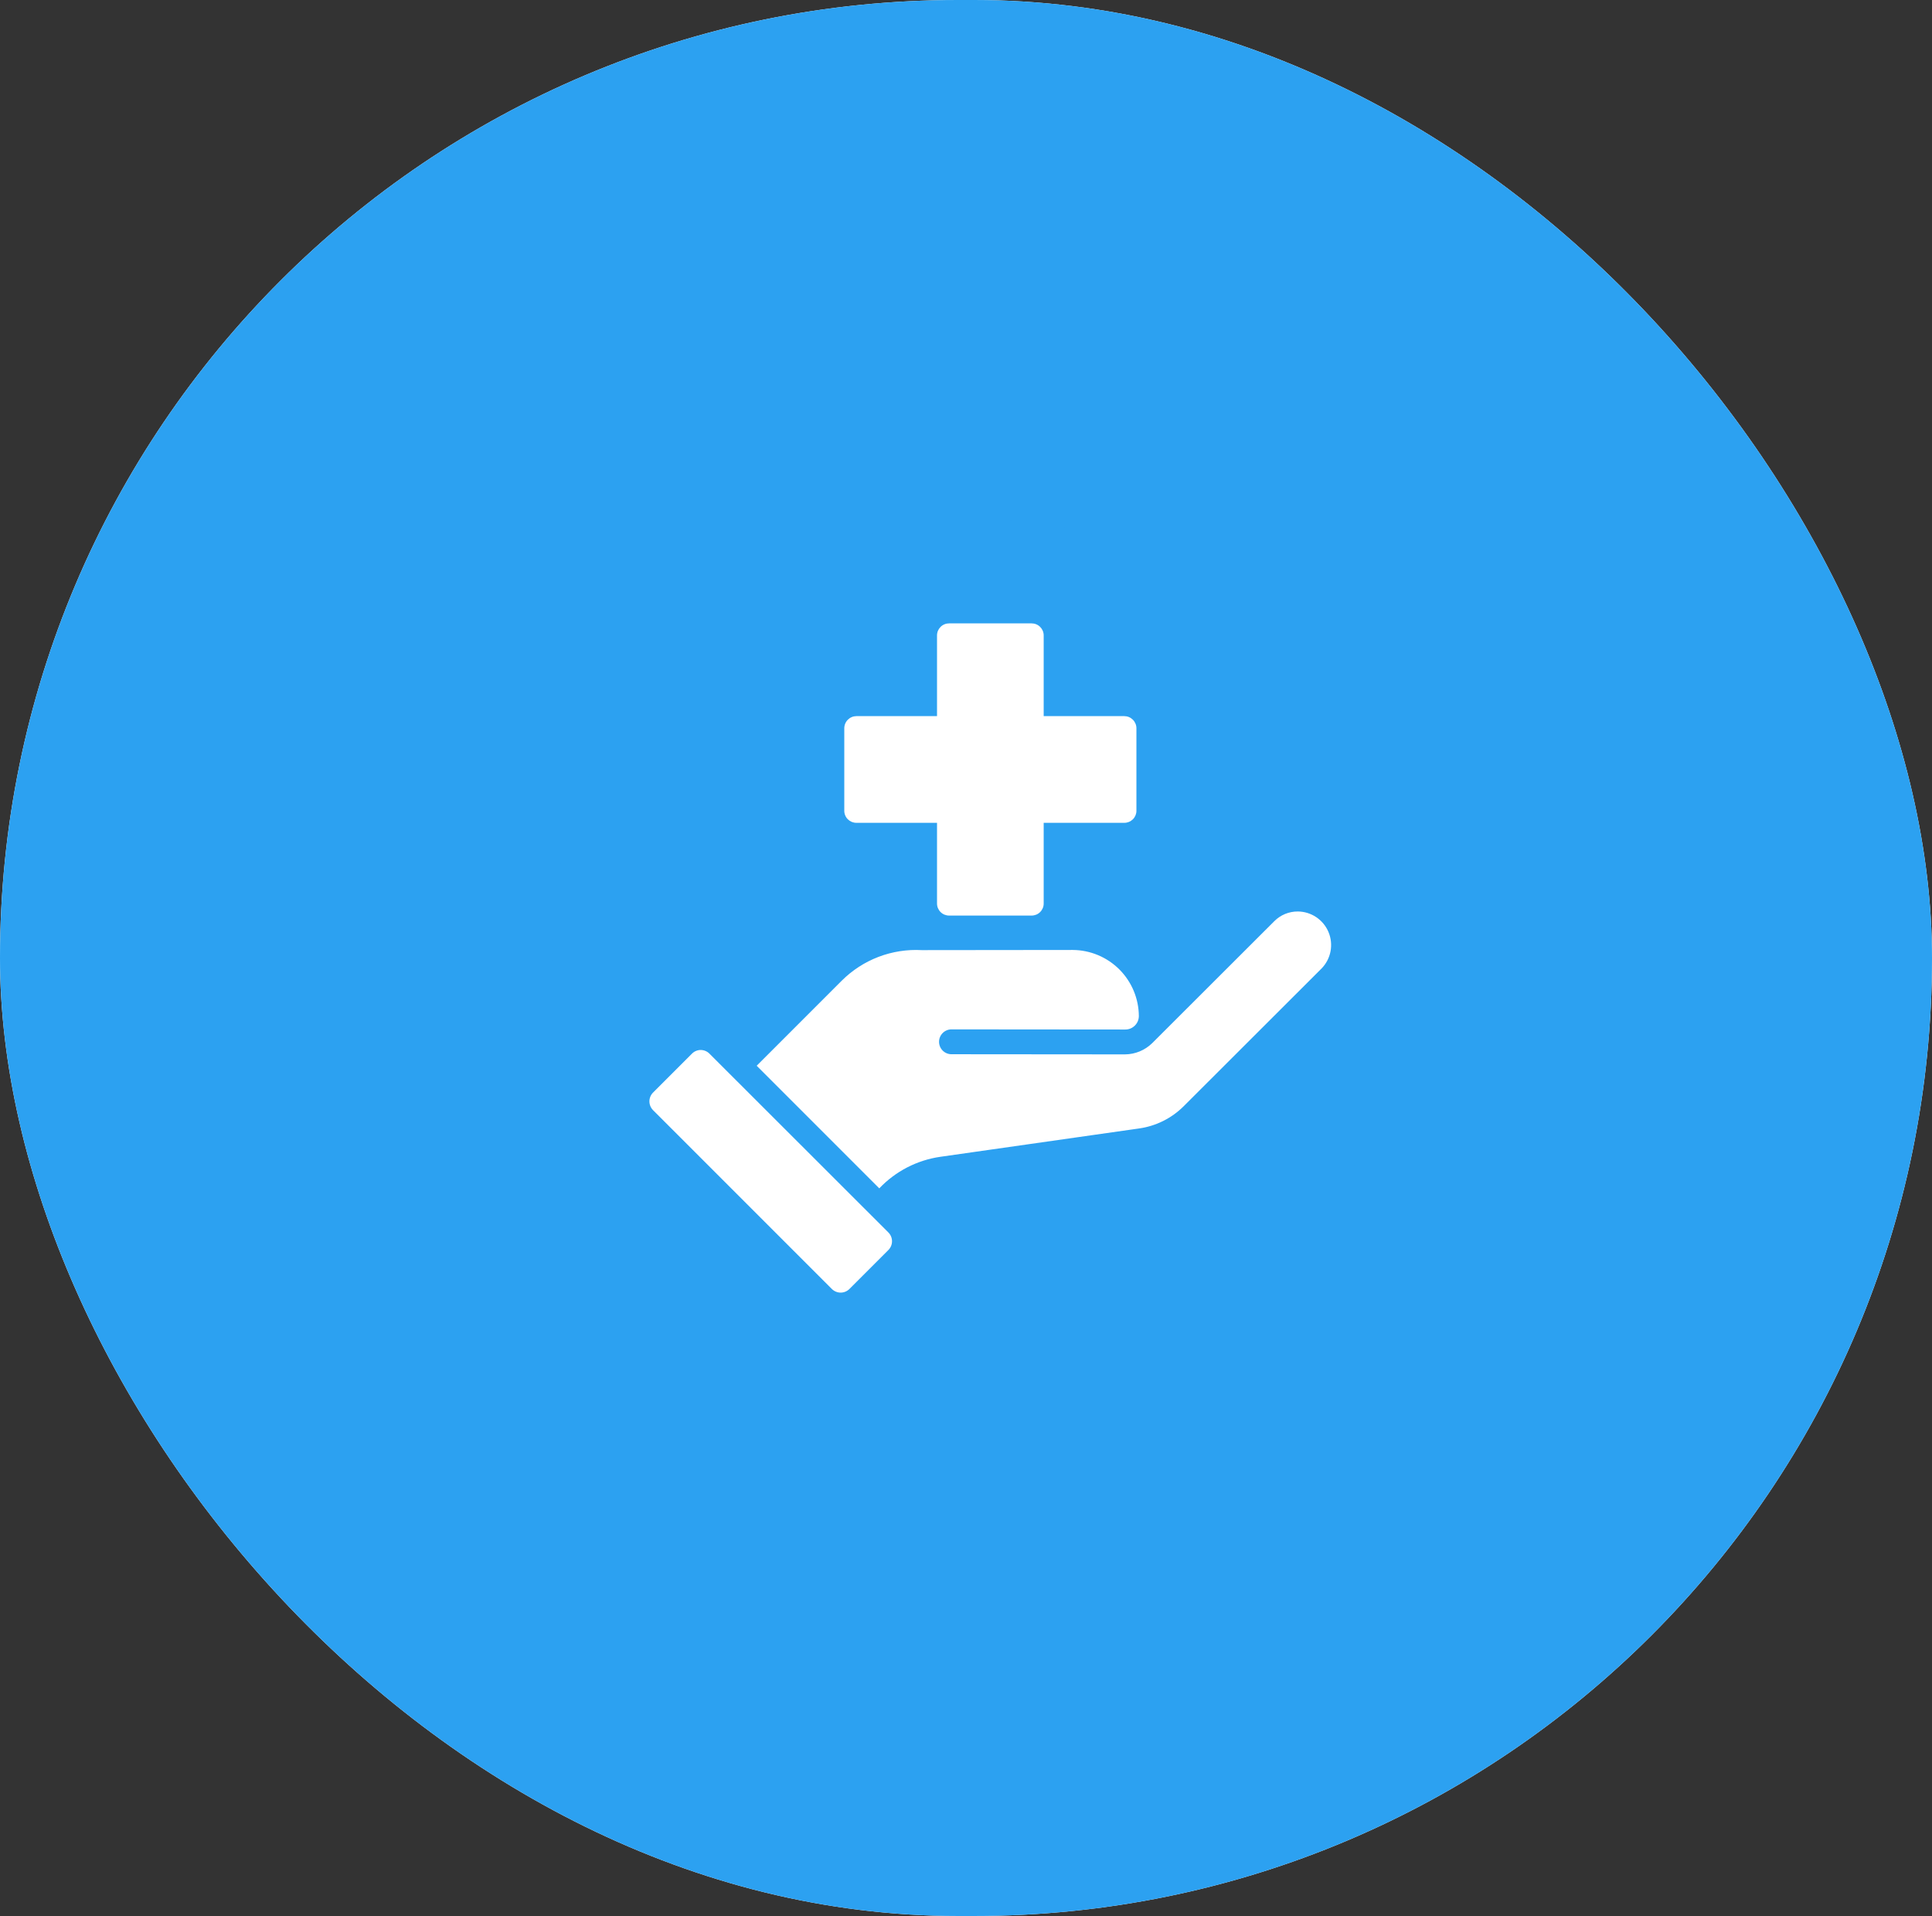 <svg xmlns="http://www.w3.org/2000/svg" width="119" height="118" viewBox="0 0 119 118" fill="none">
<rect x="0" y="0" width="119" height="118" fill="#333333" stroke="none"/>
<g clip-path="url(#clip0_2929_784)">
<rect width="119" height="118" rx="59" fill="white"/>
<path d="M61 31C55.462 31 50.049 32.642 45.444 35.719C40.84 38.795 37.251 43.169 35.131 48.285C33.012 53.401 32.458 59.031 33.538 64.463C34.618 69.894 37.285 74.883 41.201 78.799C45.117 82.715 50.106 85.382 55.538 86.462C60.969 87.542 66.599 86.988 71.715 84.869C76.832 82.749 81.204 79.16 84.281 74.556C87.358 69.951 89 64.538 89 59C88.991 51.577 86.038 44.46 80.789 39.211C75.54 33.962 68.423 31.009 61 31ZM52.003 44.86C52.002 44.761 52.021 44.663 52.058 44.572C52.095 44.481 52.15 44.397 52.219 44.327C52.289 44.257 52.371 44.201 52.462 44.163C52.553 44.124 52.651 44.105 52.749 44.104H57.715V39.139C57.714 39.041 57.733 38.943 57.77 38.852C57.808 38.761 57.863 38.679 57.932 38.61C58.002 38.54 58.084 38.485 58.175 38.448C58.266 38.41 58.363 38.392 58.461 38.392H63.539C63.637 38.392 63.734 38.41 63.825 38.448C63.916 38.485 63.998 38.54 64.068 38.61C64.137 38.679 64.192 38.761 64.23 38.852C64.267 38.943 64.286 39.041 64.285 39.139V44.104H69.251C69.349 44.105 69.447 44.124 69.538 44.163C69.629 44.201 69.711 44.257 69.781 44.327C69.85 44.397 69.905 44.481 69.942 44.572C69.979 44.663 69.998 44.761 69.997 44.86V49.928C69.998 50.026 69.979 50.123 69.942 50.214C69.904 50.305 69.849 50.388 69.78 50.457C69.71 50.526 69.628 50.581 69.537 50.619C69.446 50.656 69.349 50.675 69.251 50.675H64.285V55.64C64.286 55.738 64.267 55.836 64.23 55.926C64.192 56.017 64.137 56.1 64.068 56.169C63.998 56.239 63.916 56.294 63.825 56.331C63.734 56.368 63.637 56.387 63.539 56.387H58.461C58.363 56.387 58.266 56.368 58.175 56.331C58.084 56.294 58.002 56.239 57.932 56.169C57.863 56.1 57.808 56.017 57.77 55.926C57.733 55.836 57.714 55.738 57.715 55.64V50.675H52.749C52.651 50.675 52.554 50.656 52.463 50.619C52.372 50.581 52.29 50.526 52.22 50.457C52.151 50.388 52.096 50.305 52.059 50.214C52.021 50.123 52.002 50.026 52.003 49.928V44.86ZM54.719 76.985L52.32 79.384C52.176 79.527 51.982 79.608 51.779 79.608C51.576 79.608 51.381 79.527 51.237 79.384L40.224 68.371C40.081 68.227 40 68.032 40 67.829C40 67.626 40.081 67.432 40.224 67.288L42.623 64.889C42.693 64.818 42.776 64.762 42.869 64.724C42.961 64.685 43.059 64.665 43.159 64.665C43.259 64.665 43.358 64.685 43.45 64.724C43.542 64.762 43.626 64.818 43.696 64.889L54.719 75.903C54.862 76.046 54.943 76.241 54.943 76.444C54.943 76.647 54.862 76.842 54.719 76.985ZM72.909 68.128C72.162 68.874 71.192 69.356 70.147 69.5L57.911 71.245C56.478 71.453 55.156 72.137 54.159 73.187L46.608 65.636L51.844 60.4C52.487 59.757 53.258 59.257 54.107 58.932C54.956 58.608 55.864 58.465 56.772 58.515L66.077 58.505C67.154 58.513 68.185 58.944 68.947 59.705C69.708 60.467 70.139 61.498 70.147 62.575C70.146 62.684 70.124 62.793 70.082 62.894C70.039 62.995 69.977 63.087 69.899 63.164C69.821 63.241 69.728 63.302 69.627 63.344C69.525 63.385 69.416 63.406 69.307 63.405L58.592 63.396C58.391 63.4 58.2 63.482 58.06 63.625C57.919 63.768 57.84 63.961 57.84 64.161C57.84 64.362 57.919 64.555 58.06 64.698C58.2 64.841 58.391 64.923 58.592 64.927L69.297 64.936C69.922 64.93 70.521 64.682 70.968 64.245L78.491 56.732C78.68 56.542 78.906 56.391 79.154 56.288C79.403 56.186 79.669 56.134 79.937 56.135C80.343 56.138 80.738 56.26 81.074 56.486C81.411 56.712 81.673 57.031 81.829 57.405C81.986 57.779 82.028 58.191 81.953 58.589C81.877 58.987 81.685 59.354 81.403 59.644L72.909 68.128Z" fill="#2CA1F1"/>
<circle cx="60.5" cy="58.5" r="44" stroke="#2CA1F1" stroke-width="35"/>
</g>
<defs>
<clipPath id="clip0_2929_784">
<rect width="119" height="118" rx="59" fill="white"/>
</clipPath>
</defs>
</svg>
